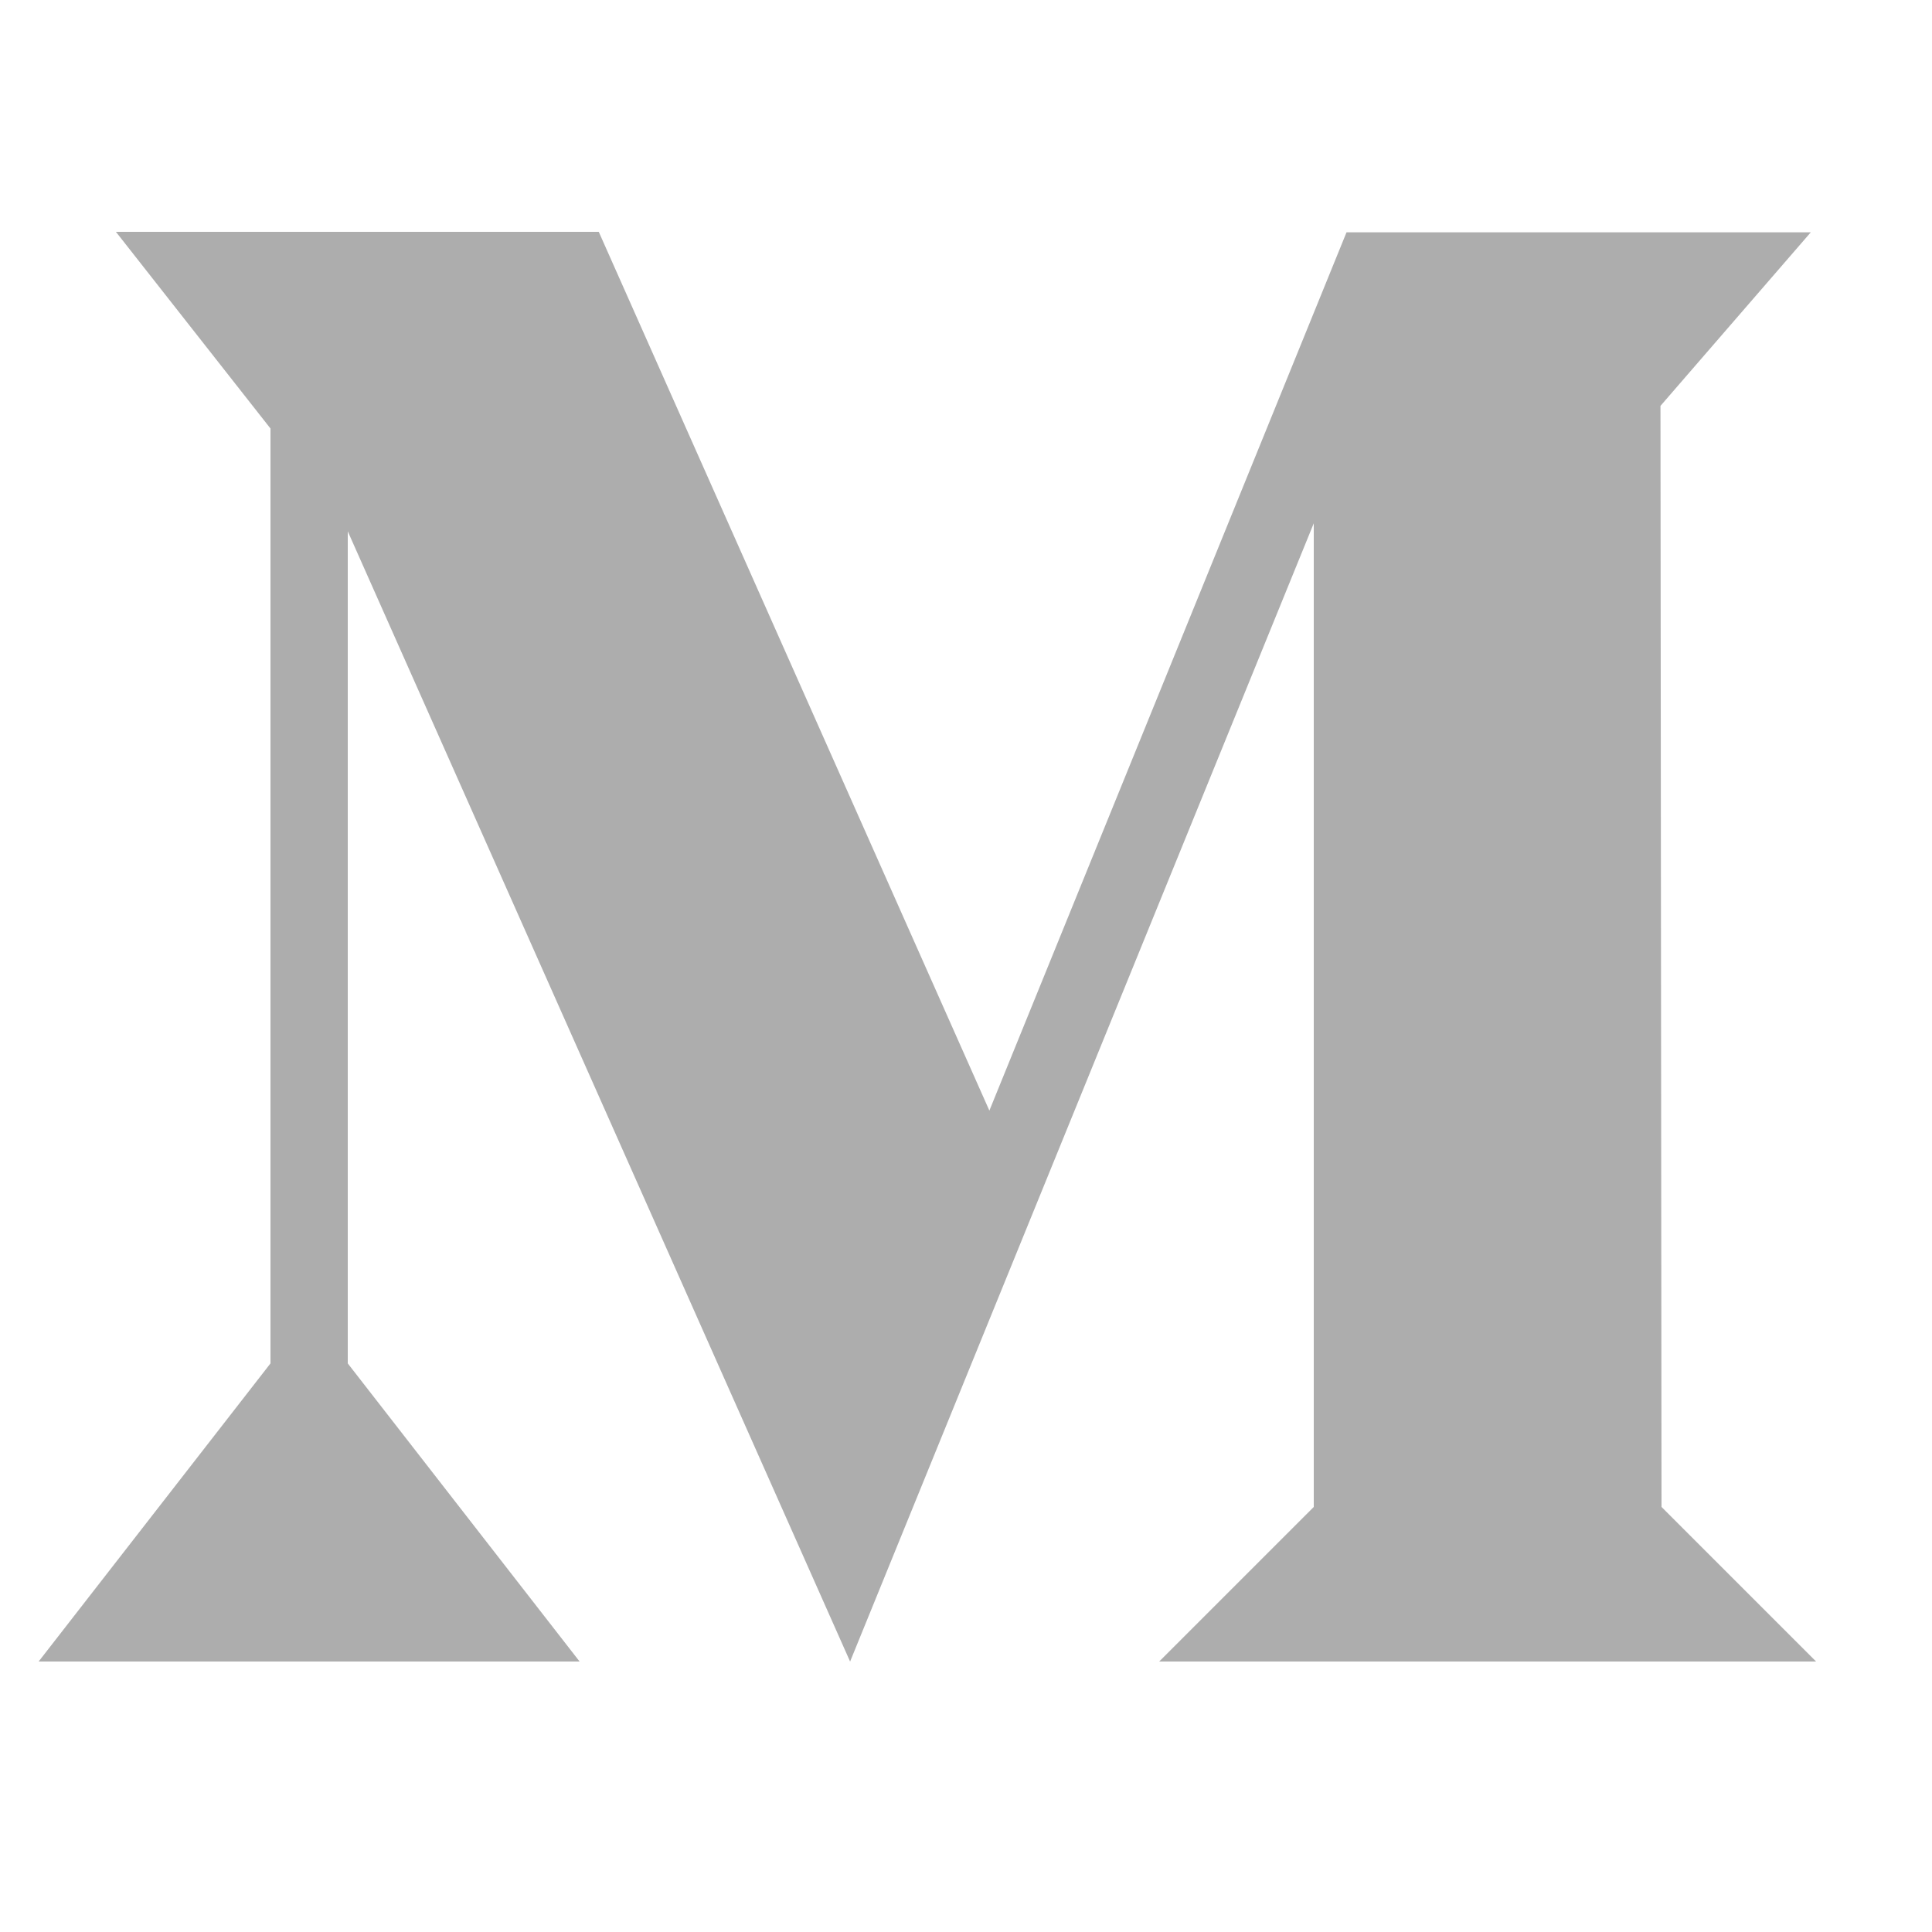 <?xml version="1.0" encoding="UTF-8"?>
<svg xmlns="http://www.w3.org/2000/svg" xmlns:xlink="http://www.w3.org/1999/xlink" viewBox="0 0 50 50" width="50px" height="50px">
<g id="surface13435860">
<path style=" stroke:none;fillRule:nonzero;fill:rgb(67.843%,67.843%,67.843%);fill-opacity:1;" d="M 3 6 L 7 11.09 L 7 35.285 L 1 43 L 15 43 L 9 35.285 L 9 13.75 L 22 43 L 21.996 43.012 L 34 13.543 L 34 39 L 30 43 L 47 43 L 43 39 L 42.973 10.504 L 46.863 6.012 L 34.848 6.012 L 25.605 28.742 L 15.496 6 Z M 3 6 "/>
</g>
</svg>
